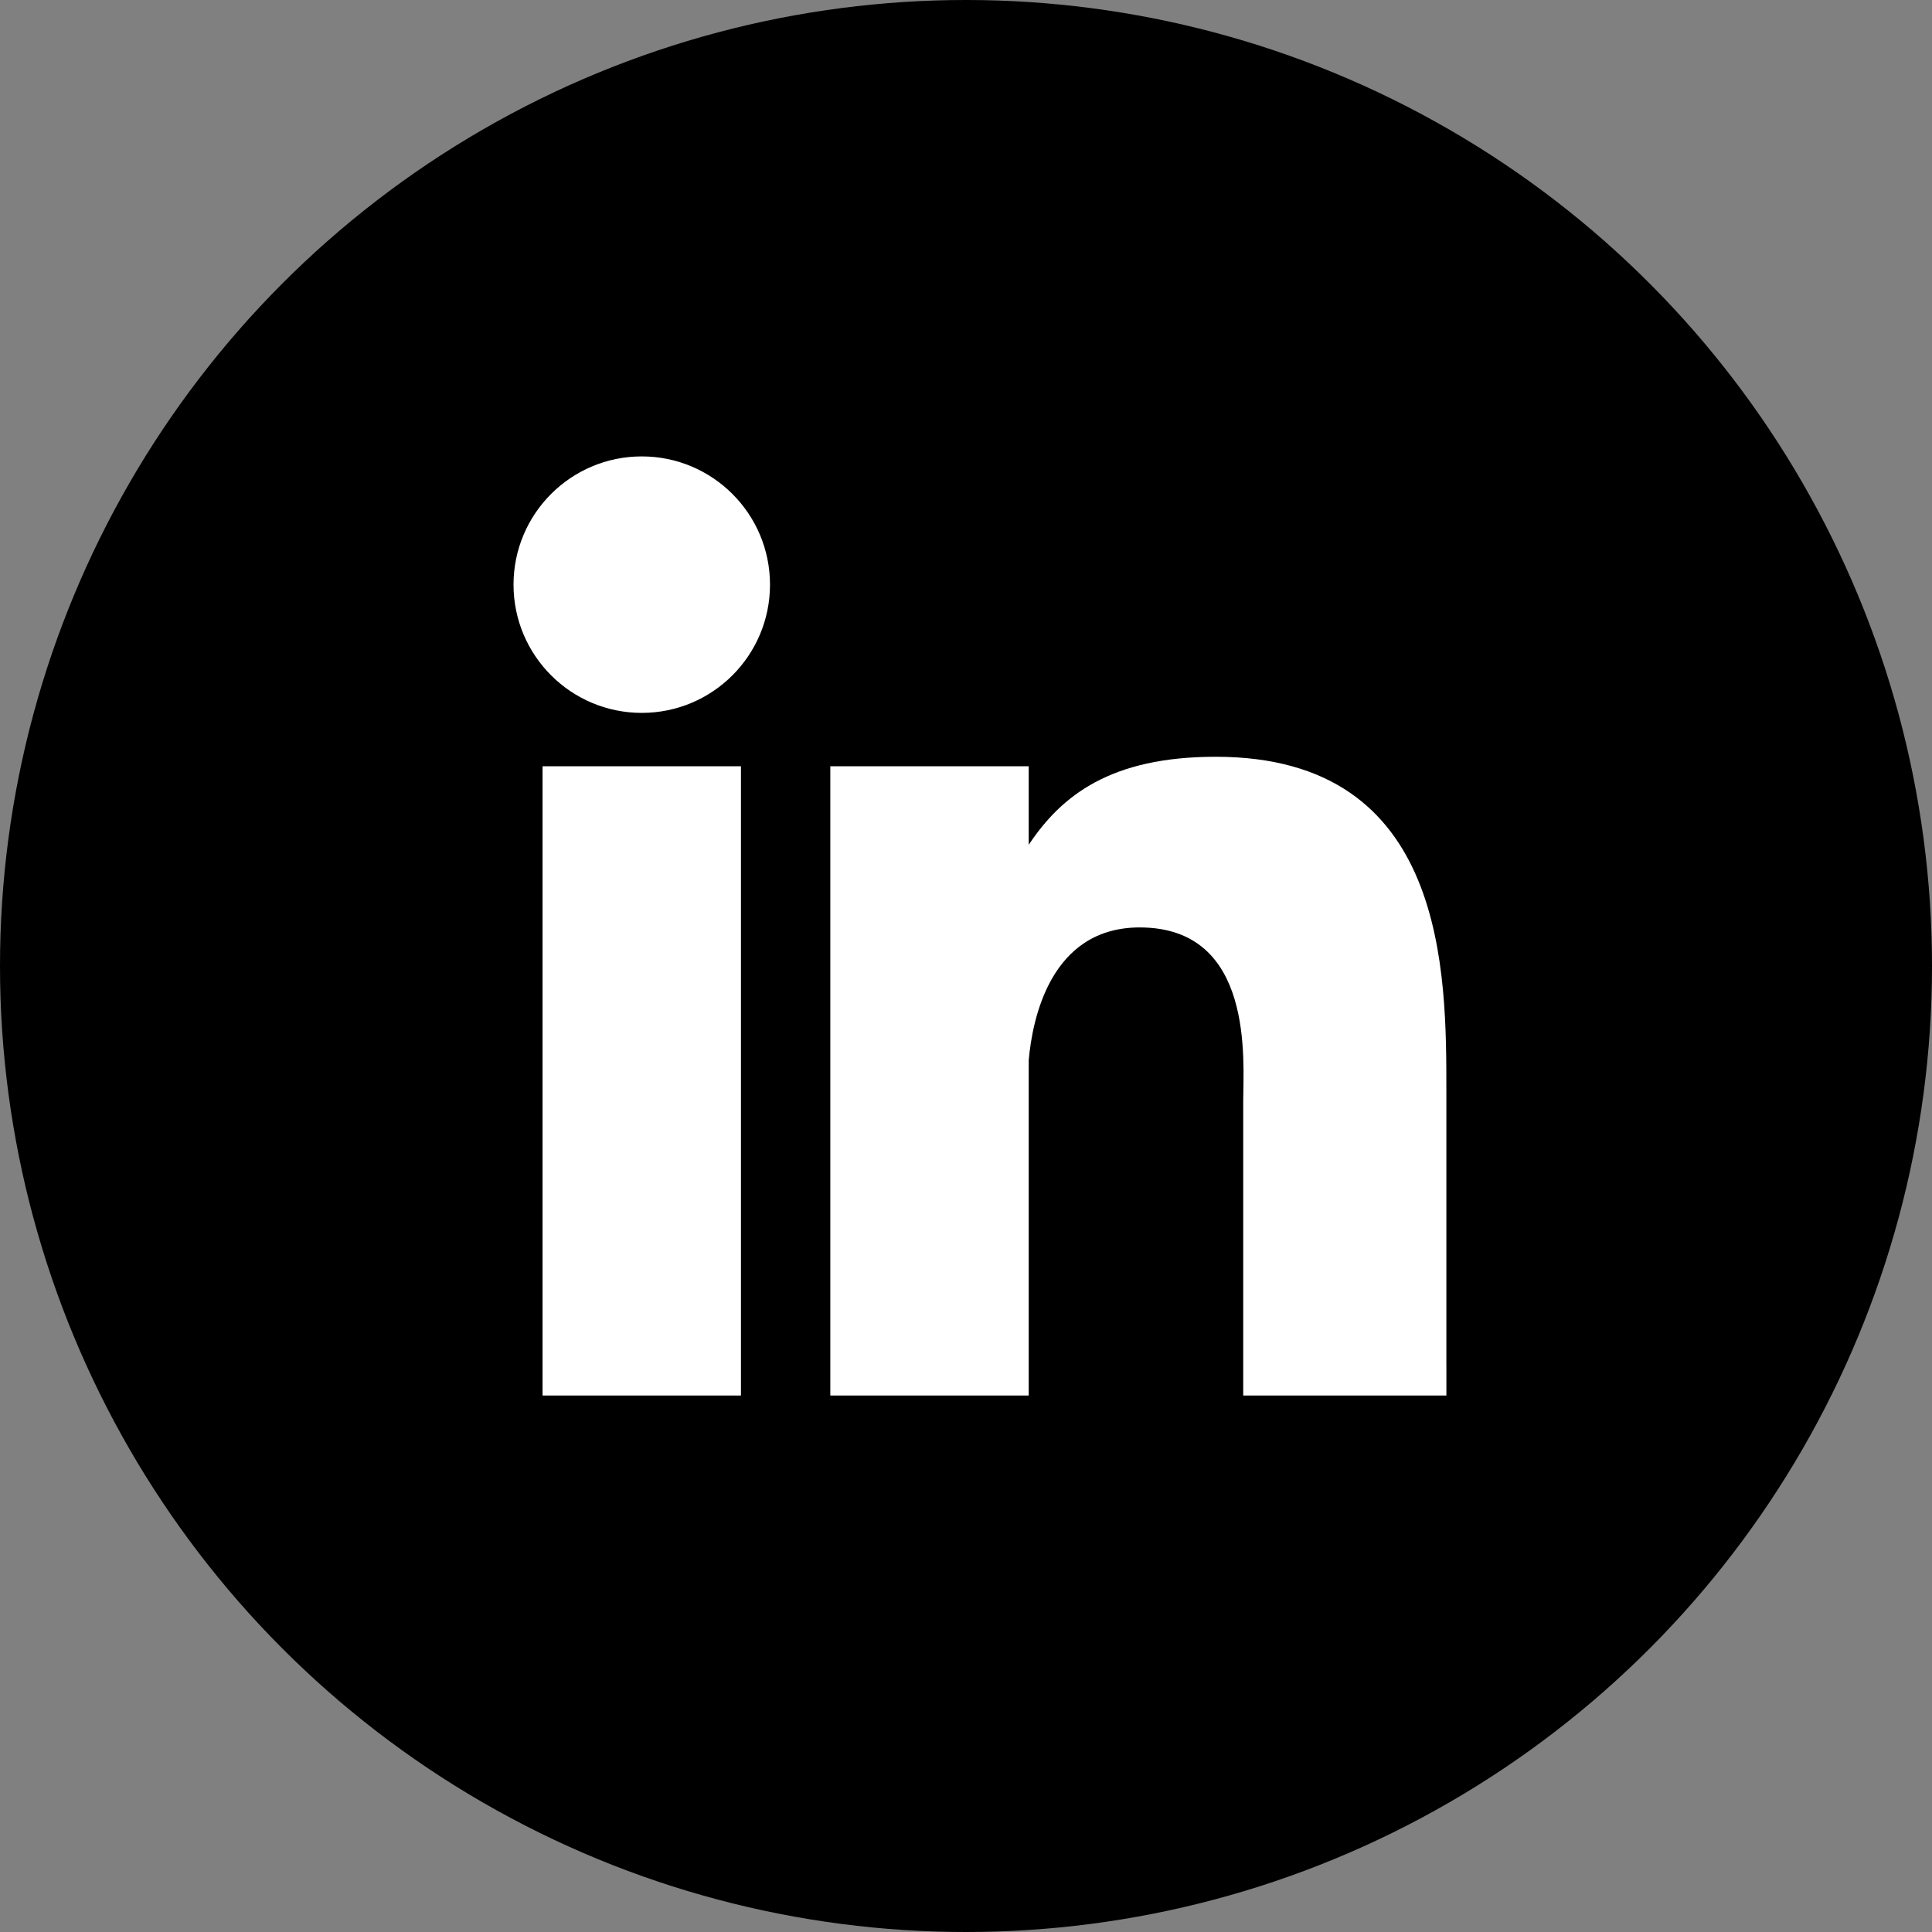 <?xml version="1.0" encoding="UTF-8"?>
<svg xmlns="http://www.w3.org/2000/svg" viewBox="0 0 868.7 868.7">
  <rect x="0" y="0" width="868.7" height="868.7" fill="#808080" stroke="none"/>
  <g id="Layer_2" data-name="Layer 2">
    <circle cx="434.35" cy="434.35" r="434.35"/>
  </g>
  <g id="Layer_1" data-name="Layer 1">
    <path d="M333.16,344.53v282.94h-89.21v-282.94h89.21ZM288.56,320.54c-31.84,0-57.66-25.82-57.66-57.66s25.82-57.66,57.66-57.66,57.66,25.82,57.66,57.66-25.81,57.66-57.66,57.66ZM650.35,614.36v13.11h-91.35v-132.45c0-17.8,5.22-78.01-46.53-78.01-40.14,0-48.28,41.21-49.92,59.71v150.76h-89.21v-282.94h89.21v35.31c14.88-22.34,37-39.58,84.1-39.58,104.29,0,103.69,97.43,103.69,150.97v123.14h0Z" style="fill: #fff;"/>
  </g>
</svg>